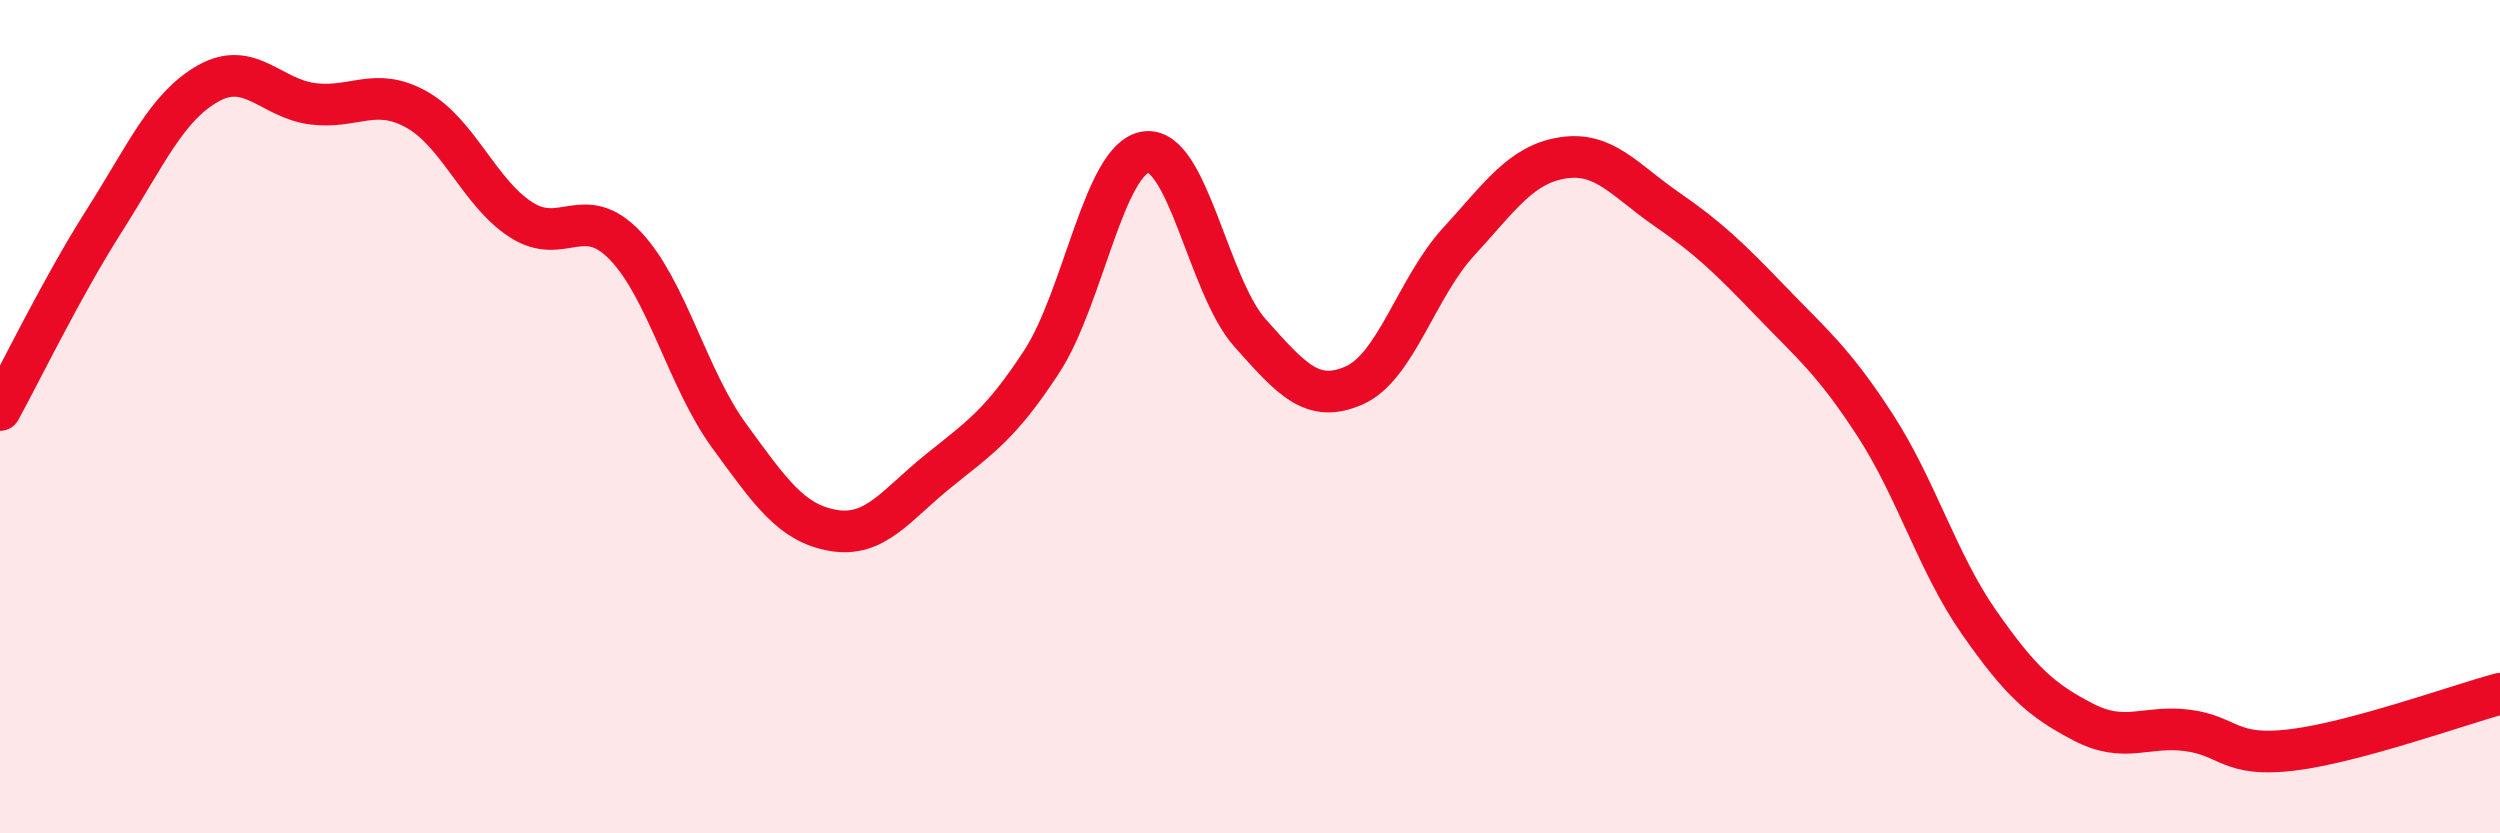 
    <svg width="60" height="20" viewBox="0 0 60 20" xmlns="http://www.w3.org/2000/svg">
      <path
        d="M 0,9.84 C 0.5,8.93 1.5,6.87 2.5,5.3 C 3.5,3.73 4,2.56 5,2 C 6,1.44 6.5,2.36 7.5,2.49 C 8.5,2.62 9,2.07 10,2.63 C 11,3.19 11.5,4.62 12.5,5.27 C 13.5,5.92 14,4.85 15,5.89 C 16,6.93 16.5,9.09 17.5,10.46 C 18.5,11.83 19,12.56 20,12.73 C 21,12.9 21.5,12.13 22.5,11.32 C 23.5,10.51 24,10.21 25,8.68 C 26,7.15 26.5,3.79 27.5,3.65 C 28.5,3.51 29,6.87 30,7.99 C 31,9.11 31.5,9.69 32.5,9.25 C 33.5,8.81 34,6.9 35,5.81 C 36,4.72 36.5,3.95 37.5,3.79 C 38.5,3.63 39,4.33 40,5.02 C 41,5.71 41.5,6.19 42.5,7.23 C 43.5,8.27 44,8.66 45,10.2 C 46,11.74 46.5,13.51 47.5,14.94 C 48.5,16.37 49,16.81 50,17.33 C 51,17.85 51.5,17.4 52.5,17.53 C 53.5,17.66 53.5,18.18 55,18 C 56.5,17.82 59,16.92 60,16.65L60 20L0 20Z"
        fill="#EB0A25"
        opacity="0.1"
        stroke-linecap="round"
        stroke-linejoin="round"
      />
      <path
        d="M 0,9.84 C 0.5,8.93 1.5,6.87 2.5,5.3 C 3.5,3.73 4,2.56 5,2 C 6,1.44 6.5,2.36 7.5,2.49 C 8.5,2.62 9,2.07 10,2.63 C 11,3.19 11.5,4.62 12.5,5.27 C 13.5,5.92 14,4.85 15,5.89 C 16,6.93 16.5,9.09 17.5,10.46 C 18.5,11.83 19,12.56 20,12.73 C 21,12.9 21.5,12.13 22.5,11.32 C 23.5,10.51 24,10.21 25,8.68 C 26,7.15 26.5,3.79 27.5,3.65 C 28.5,3.51 29,6.87 30,7.99 C 31,9.11 31.5,9.69 32.5,9.25 C 33.5,8.81 34,6.9 35,5.81 C 36,4.72 36.5,3.95 37.5,3.79 C 38.5,3.63 39,4.33 40,5.02 C 41,5.71 41.5,6.19 42.5,7.23 C 43.5,8.27 44,8.66 45,10.2 C 46,11.74 46.5,13.51 47.5,14.94 C 48.5,16.37 49,16.81 50,17.33 C 51,17.85 51.5,17.4 52.5,17.53 C 53.5,17.66 53.5,18.18 55,18 C 56.5,17.82 59,16.92 60,16.65"
        stroke="#EB0A25"
        stroke-width="1"
        fill="none"
        stroke-linecap="round"
        stroke-linejoin="round"
      />
    </svg>
  